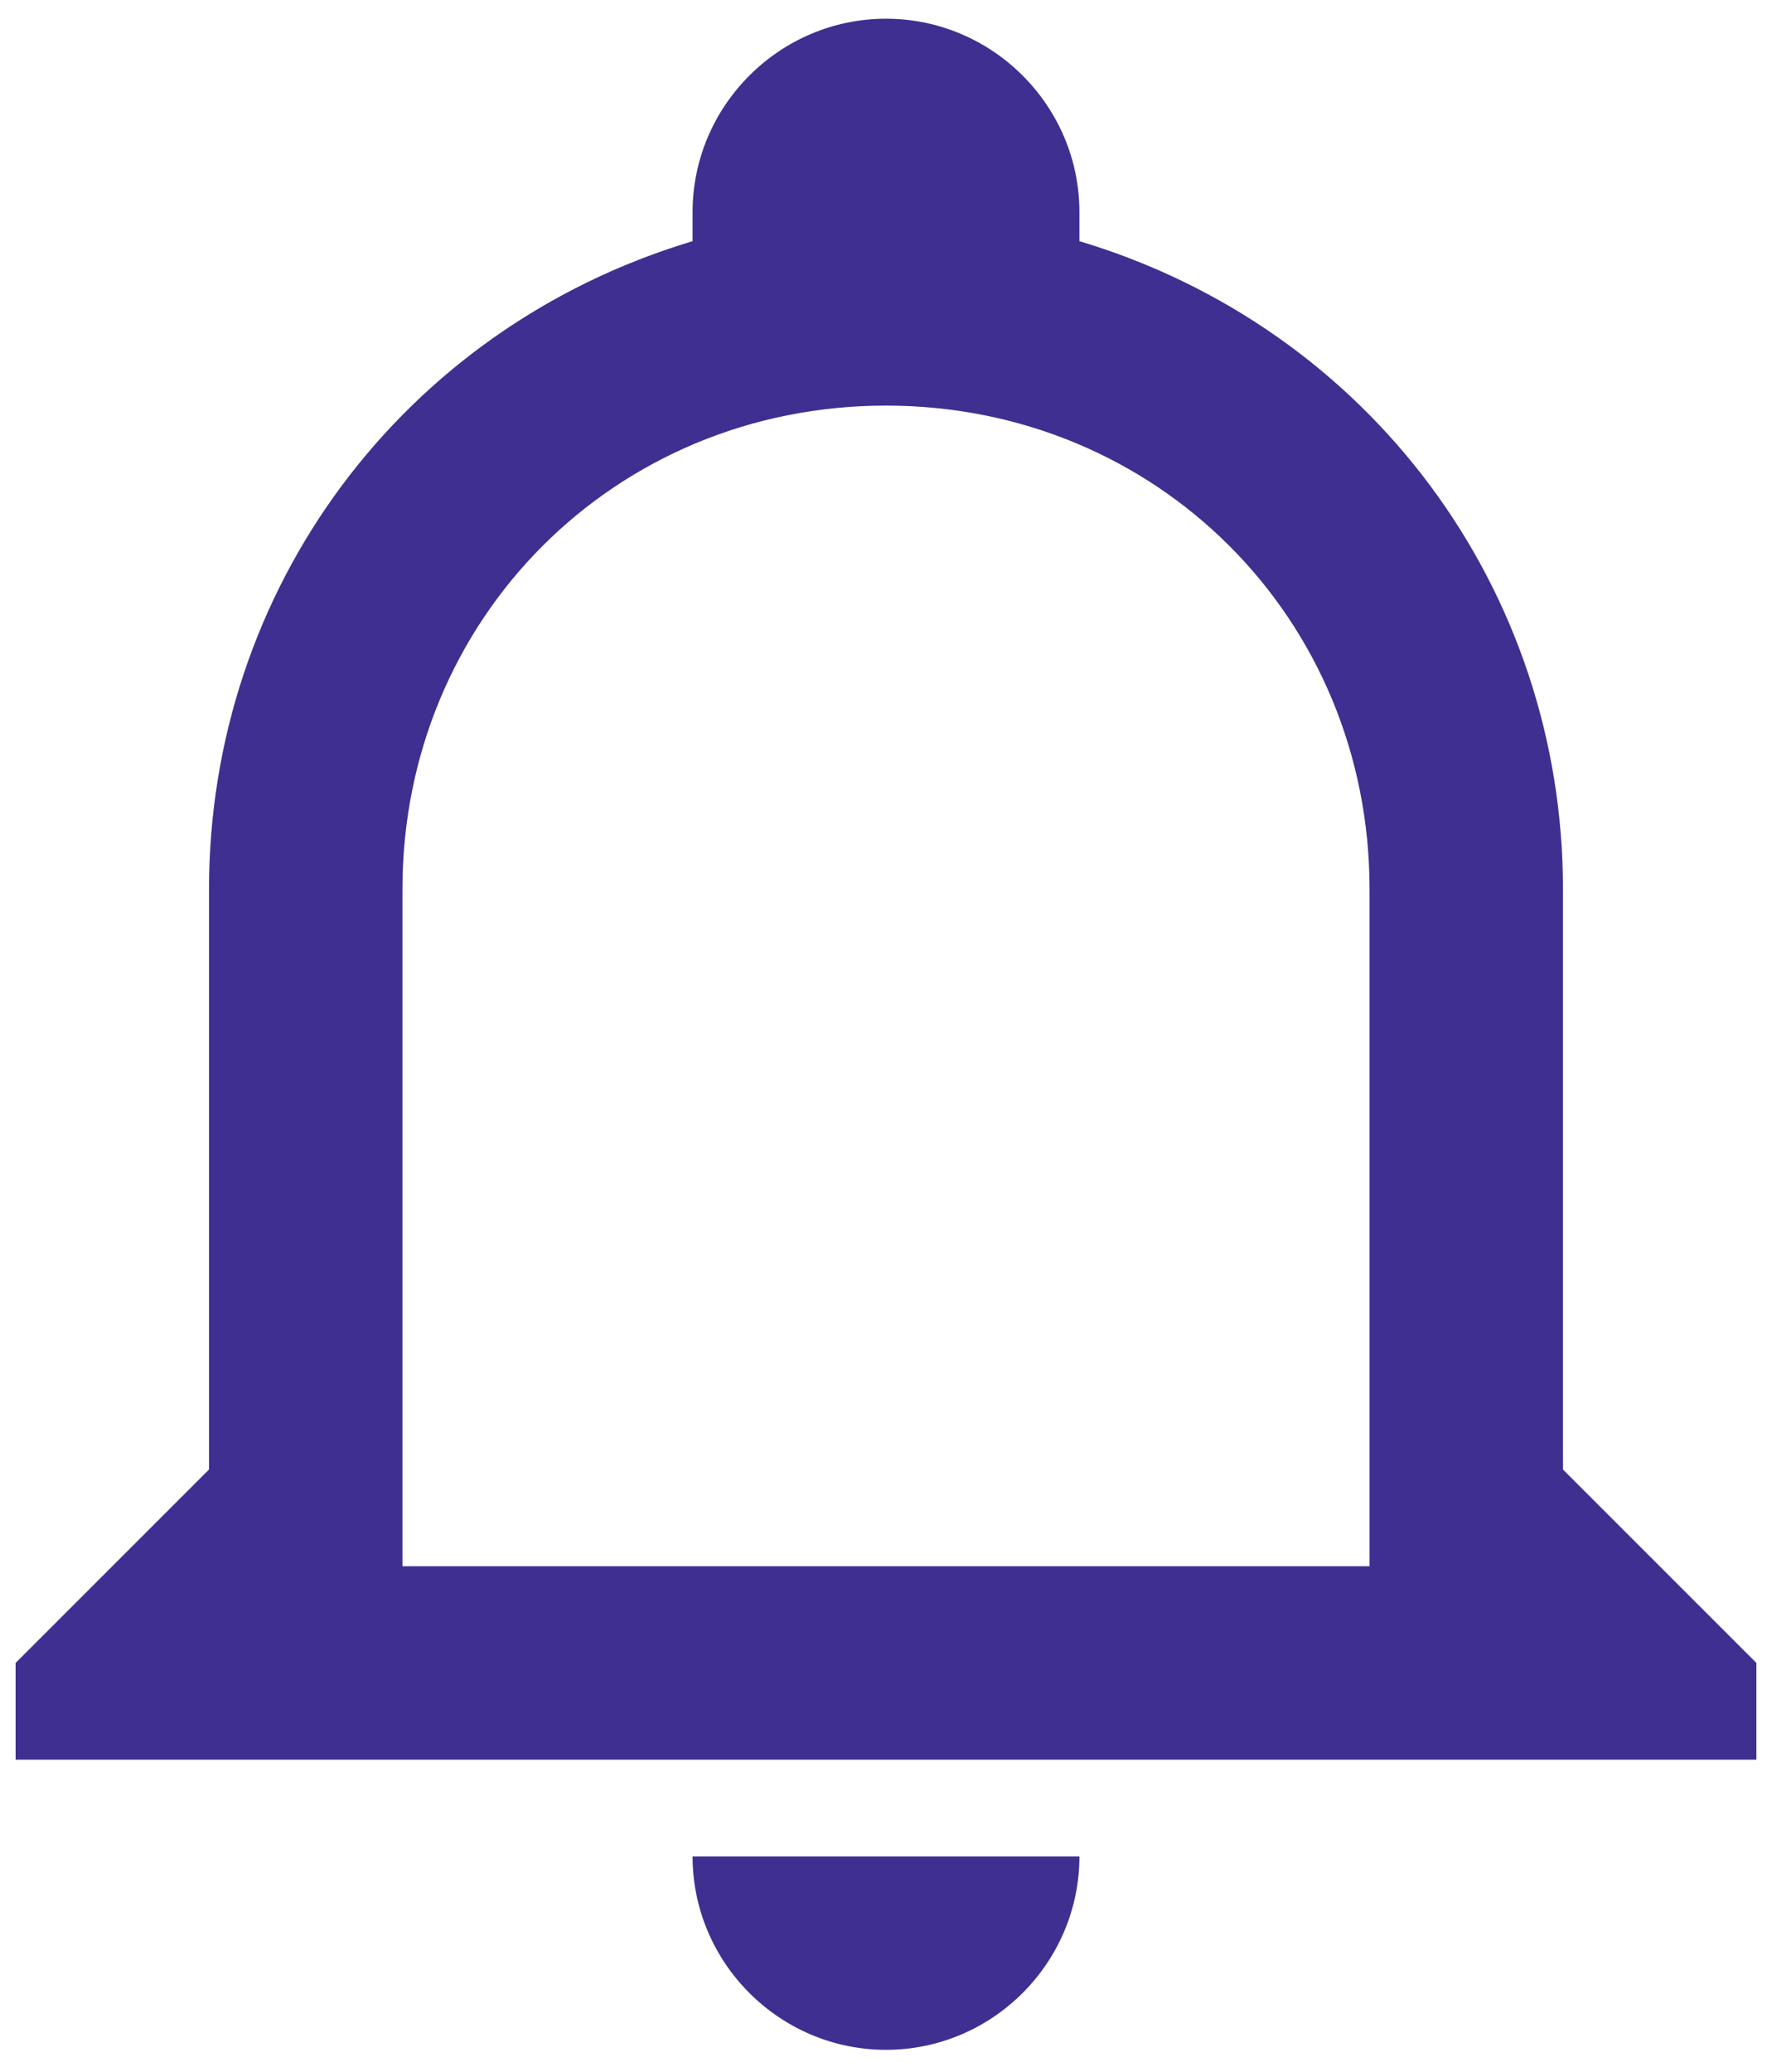 <svg width="71" height="83" viewBox="0 0 71 83" fill="none" xmlns="http://www.w3.org/2000/svg">
<path d="M27.75 74.375H43.25C43.25 78.638 39.763 82.125 35.5 82.125C31.238 82.125 27.75 78.638 27.75 74.375ZM70.375 66.625V70.5H0.625V66.625L8.375 58.875V35.625C8.375 23.613 16.125 13.15 27.75 9.662V8.5C27.75 4.237 31.238 0.75 35.5 0.75C39.763 0.75 43.25 4.237 43.25 8.5V9.662C54.875 13.15 62.625 23.613 62.625 35.625V58.875L70.375 66.625ZM54.875 35.625C54.875 24.775 46.35 16.25 35.5 16.25C24.65 16.25 16.125 24.775 16.125 35.625V62.75H54.875V35.625Z" fill="#3E2F91"/>
</svg>
